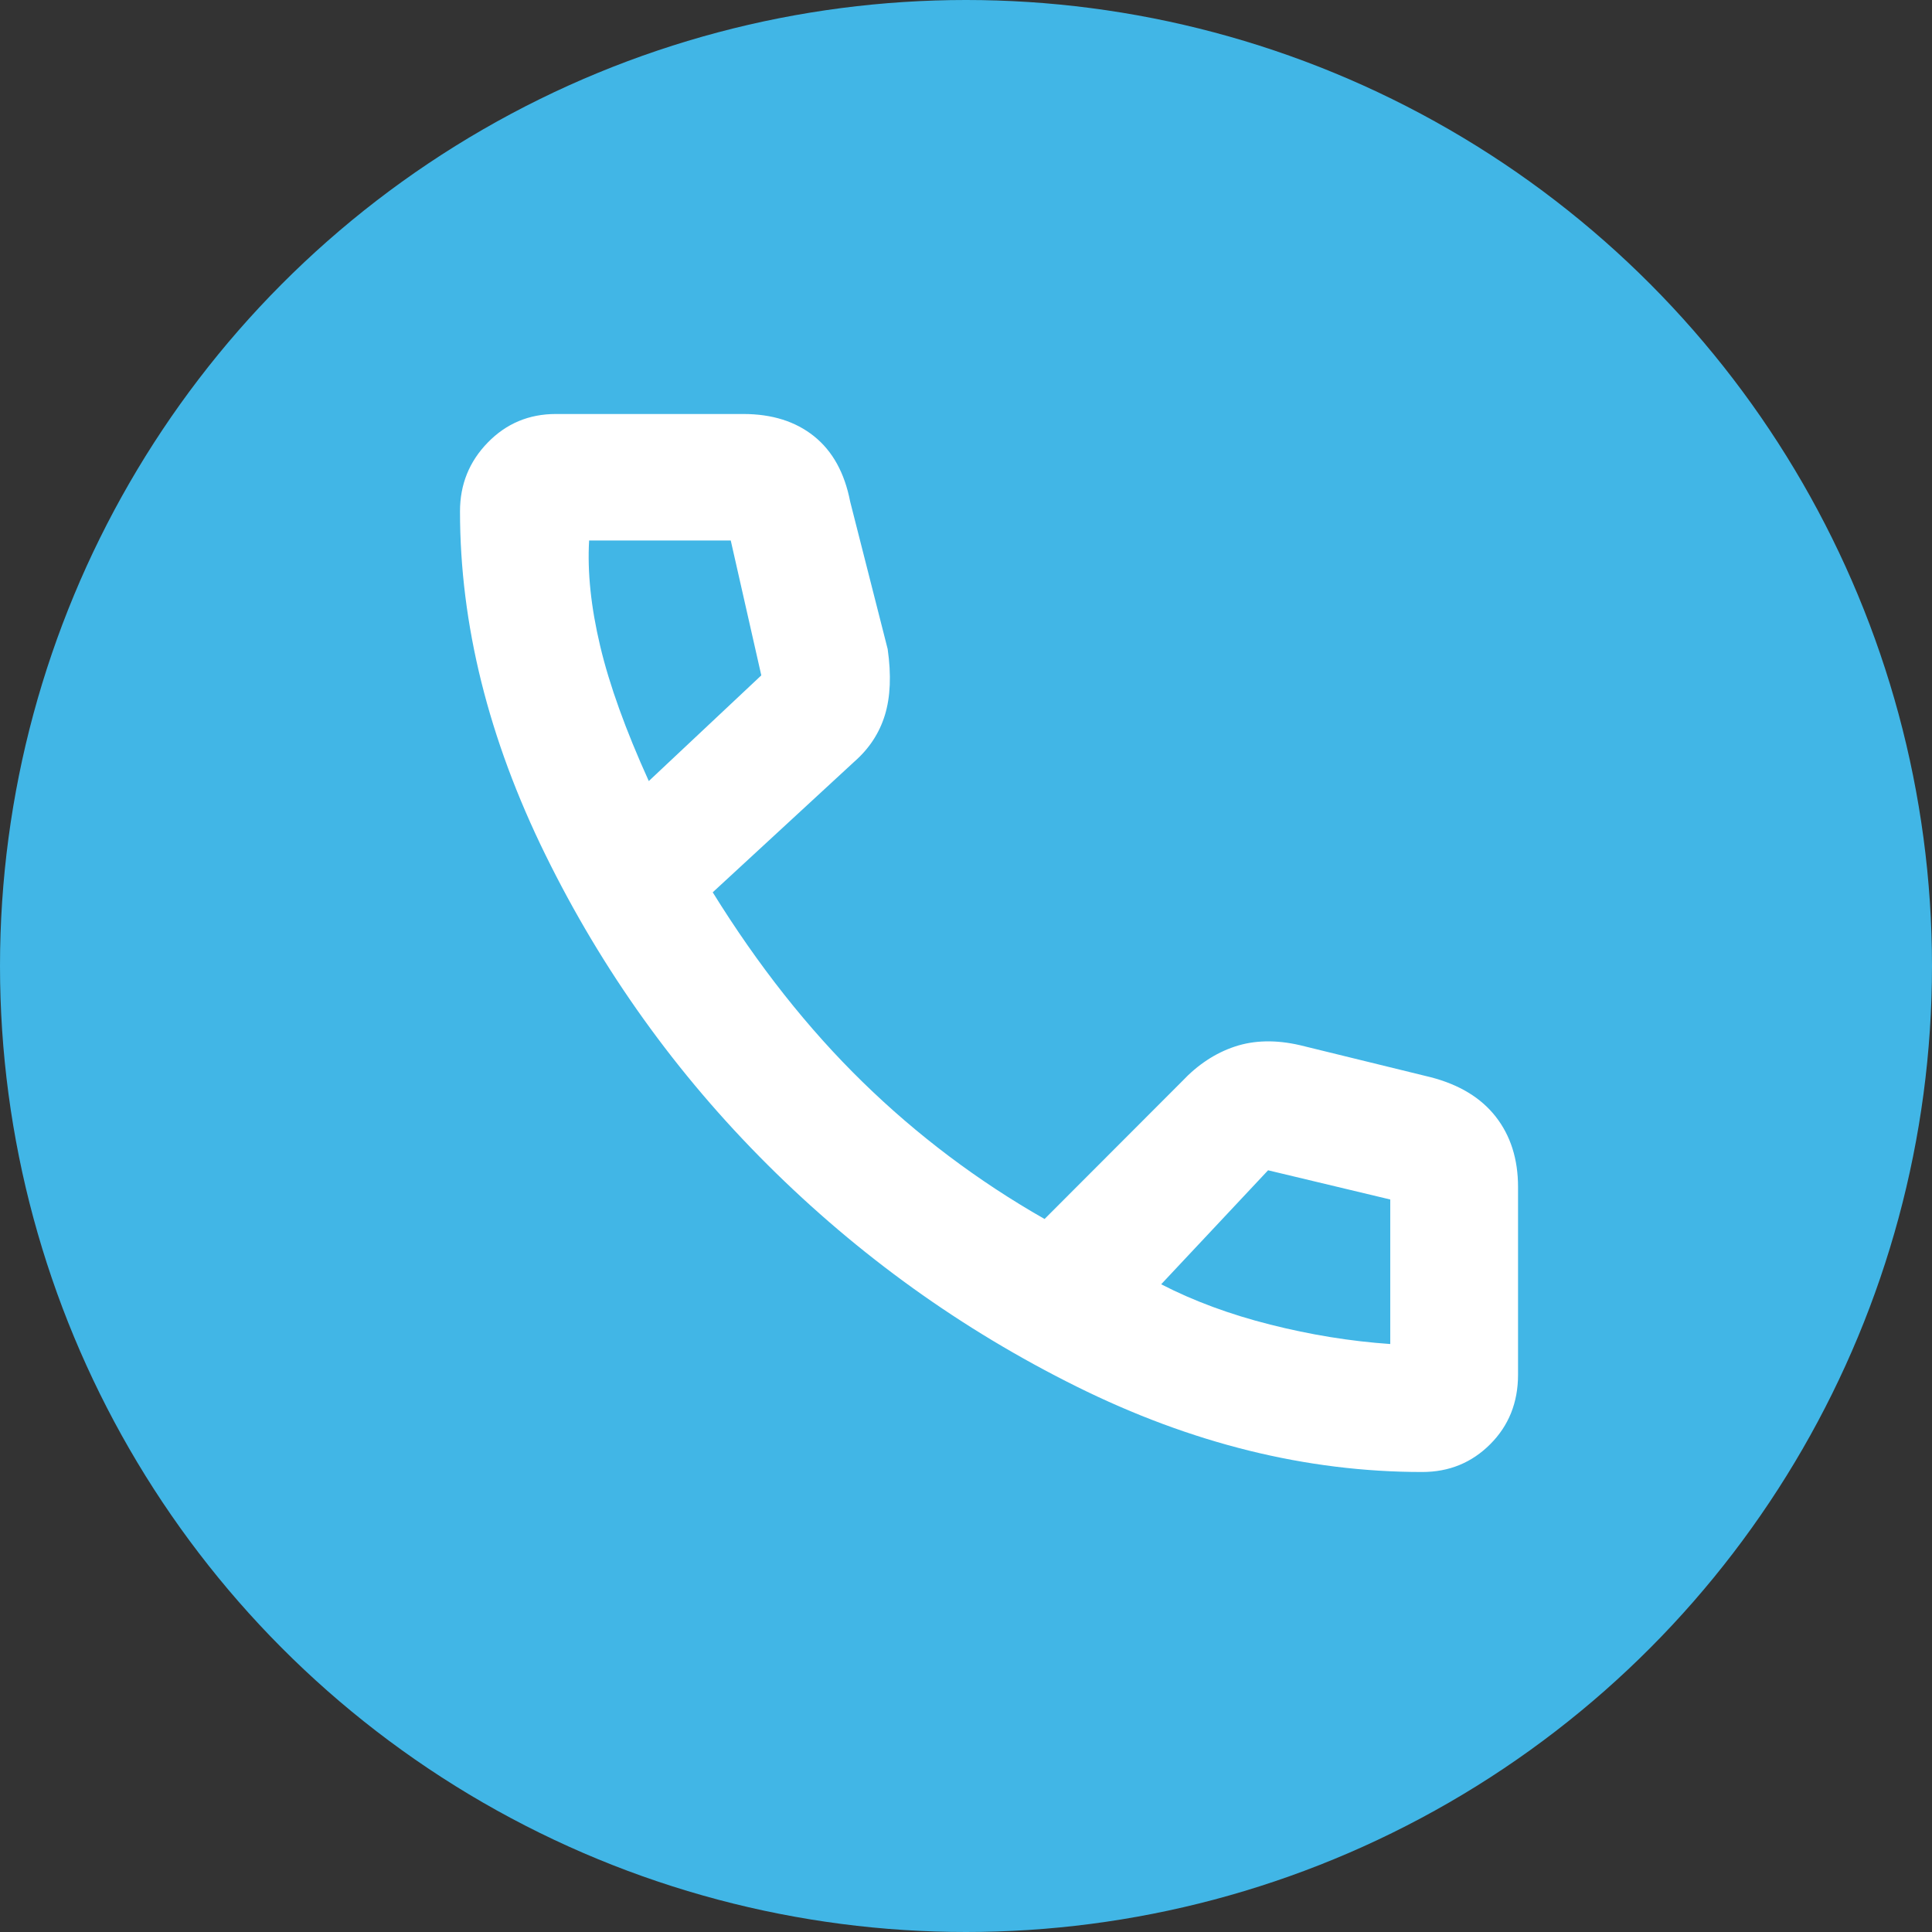 <svg xmlns="http://www.w3.org/2000/svg" viewBox="0 0 42 42"><rect x="0" y="0" width="42" height="42" fill="#333333" stroke="none"/><g fill="none" fill-rule="evenodd"><circle cx="21" cy="21" r="21" fill="#41B6E6"/><path fill="#FFF" fill-rule="nonzero" d="M30.917 32c-2.515 0-5.021-.62-7.516-1.859-2.495-1.239-4.734-2.846-6.716-4.821-1.982-1.975-3.592-4.221-4.829-6.74C10.619 16.062 10 13.574 10 11.116c0-.584.201-1.083.604-1.496.402-.413.895-.62 1.479-.62h4.075c.624 0 1.137.161 1.539.484.402.322.664.796.785 1.421l.815 3.204c.081.564.06 1.043-.06 1.436-.121.393-.342.73-.664 1.012l-3.079 2.841c.986 1.592 2.073 2.967 3.26 4.125 1.187 1.159 2.505 2.151 3.954 2.977l2.988-2.992c.342-.363.724-.615 1.147-.756.423-.141.895-.151 1.419-.03l2.837.695c.624.161 1.097.448 1.419.861.322.413.483.922.483 1.526v4.08c0 .604-.201 1.108-.604 1.511-.402.403-.895.605-1.479.605ZM14.105 16.979l2.445-2.297-.664-2.932H12.807c-.04.685.04 1.451.241 2.297.201.846.553 1.823 1.056 2.932ZM30.223 29.219v-.015.015-3.143l-2.656-.635-2.324 2.478c.704.363 1.494.655 2.369.876.875.222 1.746.363 2.611.423Z"/></g></svg>
